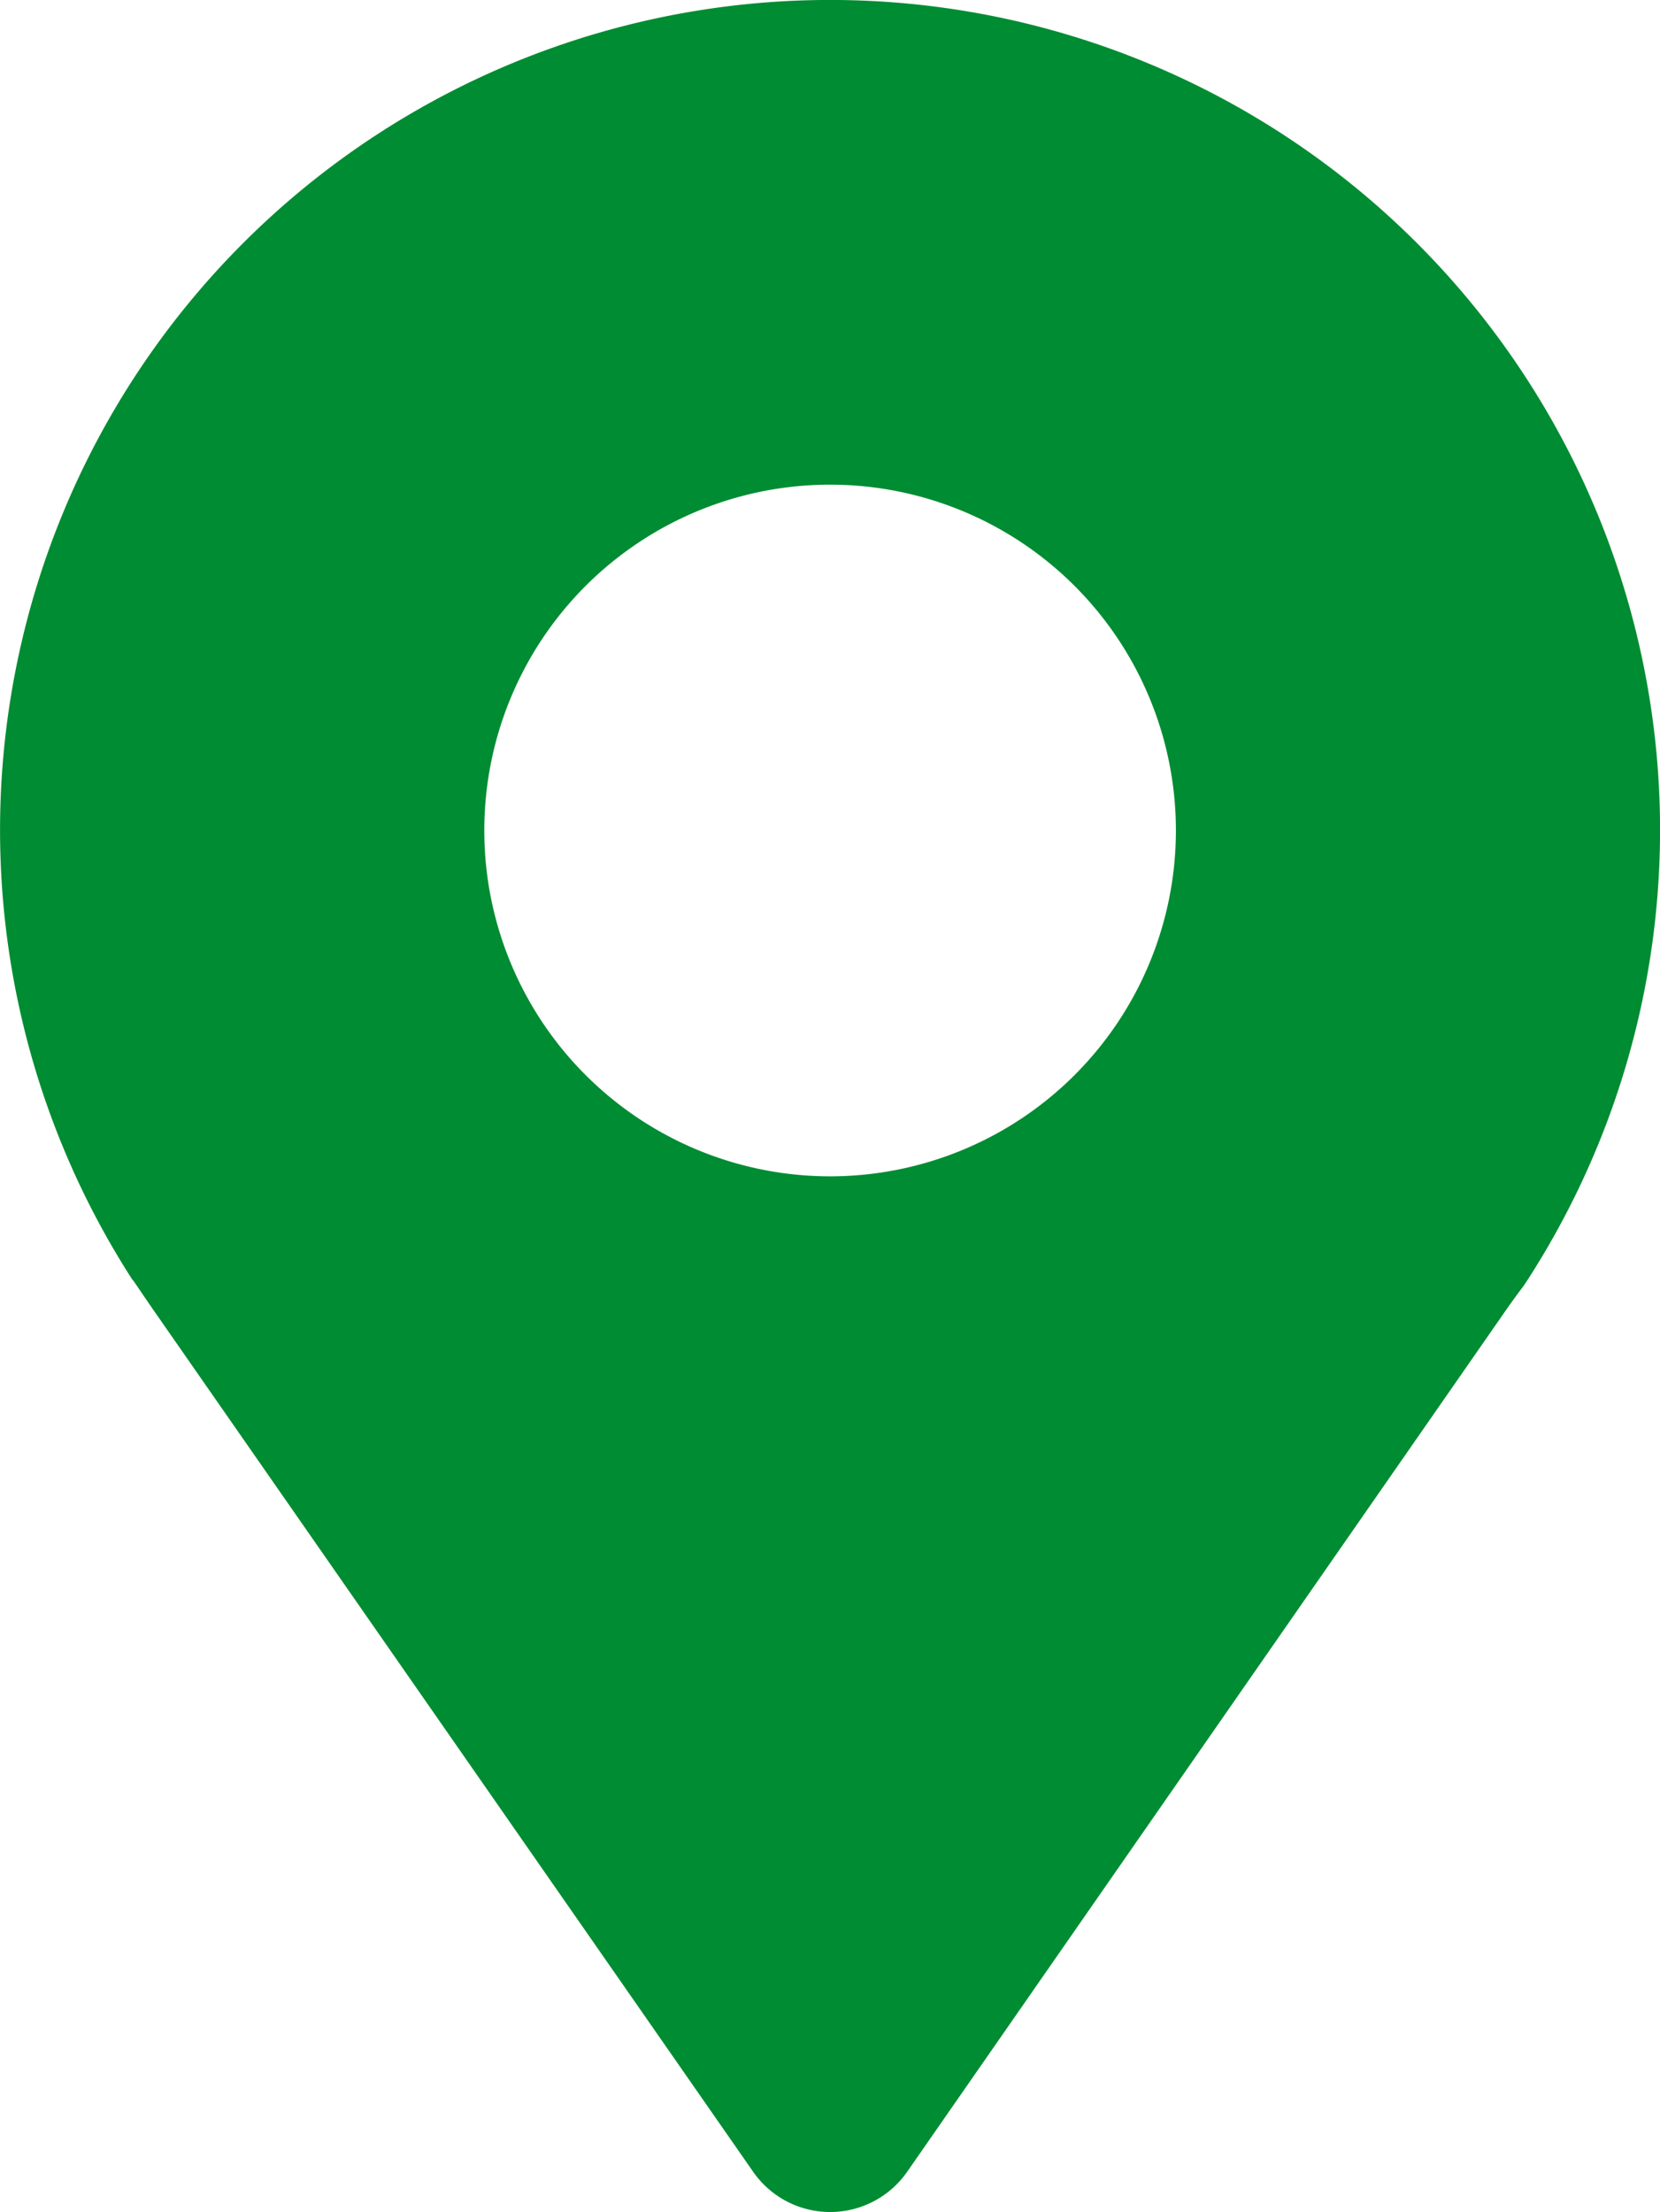 <svg height="21.67" viewBox="0 0 16.264 21.67" width="16.264" xmlns="http://www.w3.org/2000/svg"><path d="m15.292 14.573.041.059c.05.075.1.147.154.226l5.886 8.457a.919.919 0 0 0 1.509 0l5.873-8.45c.056-.079.111-.156.165-.226l.036-.054a8.132 8.132 0 1 0 -13.659 0zm6.835-7.786a3.388 3.388 0 1 1 -3.388 3.388 3.388 3.388 0 0 1 3.388-3.388z" fill="#008c32" transform="translate(-13.994 -2.039)"/></svg>